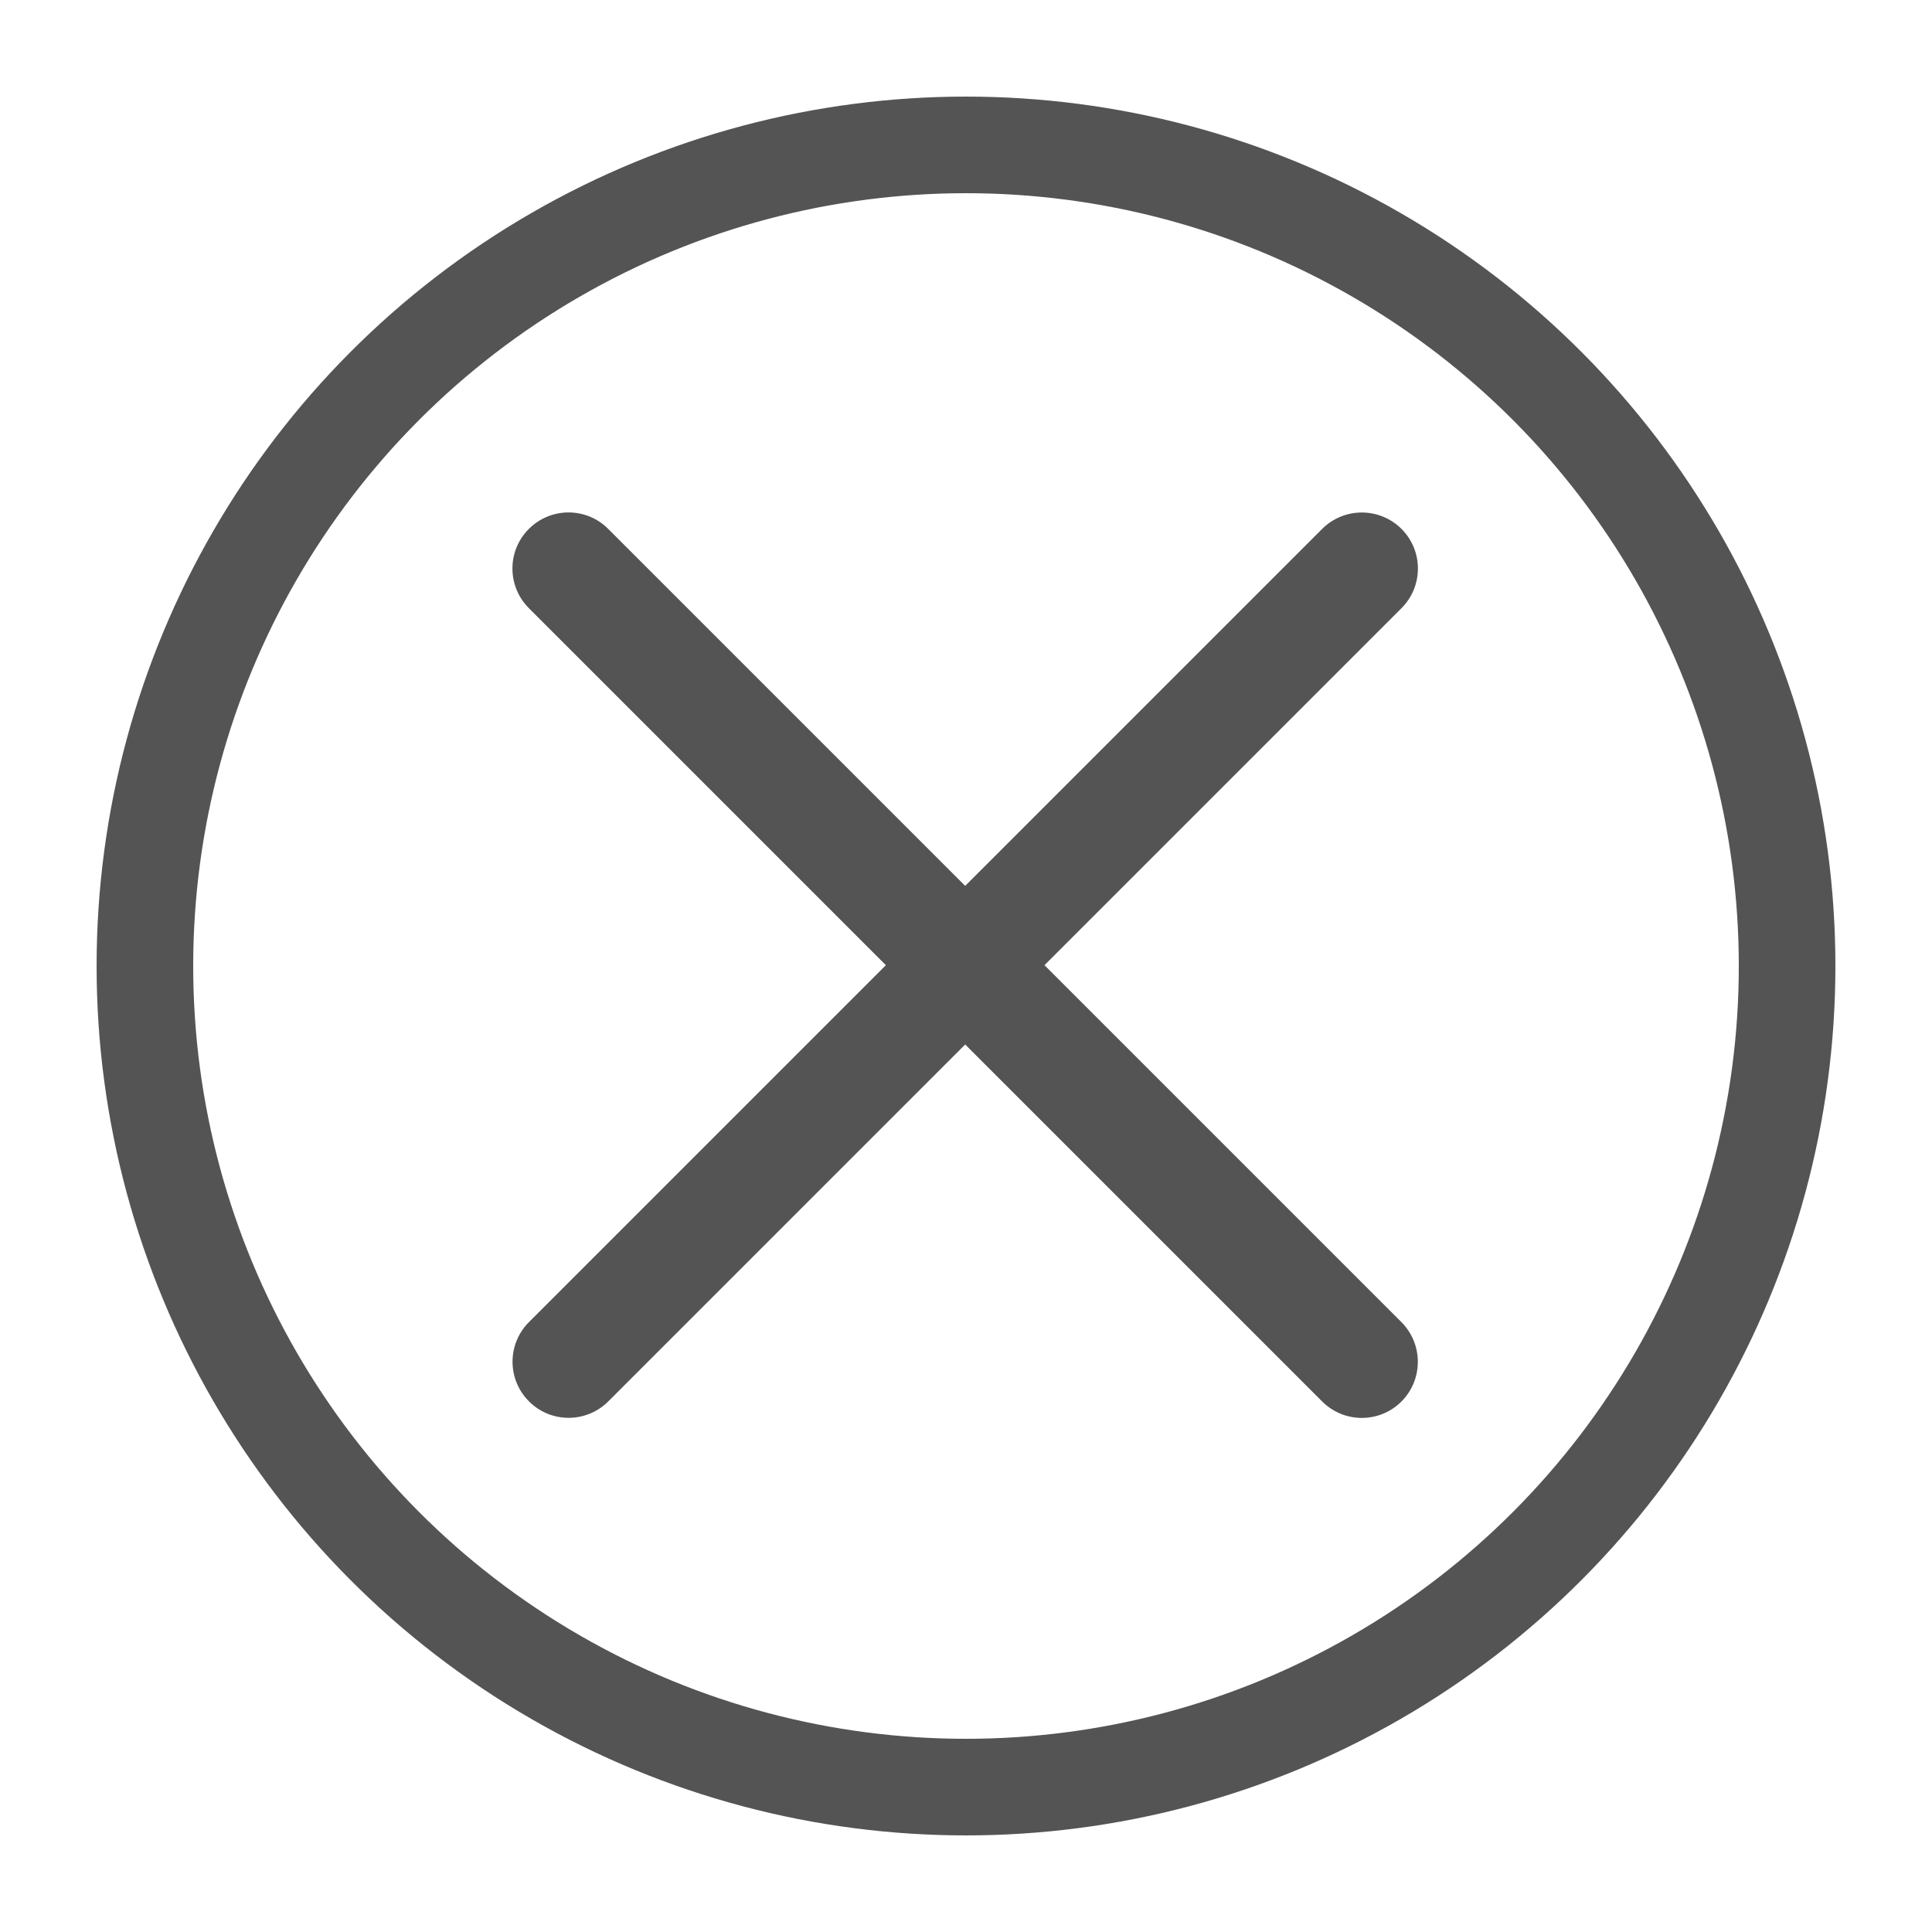 <?xml version="1.0" encoding="utf-8"?>
<!-- Generator: Adobe Illustrator 16.0.0, SVG Export Plug-In . SVG Version: 6.00 Build 0)  -->
<!DOCTYPE svg PUBLIC "-//W3C//DTD SVG 1.1//EN" "http://www.w3.org/Graphics/SVG/1.1/DTD/svg11.dtd">
<svg version="1.1" id="圖層_1" xmlns="http://www.w3.org/2000/svg" xmlns:xlink="http://www.w3.org/1999/xlink" x="0px" y="0px"
	 width="20px" height="20px" viewBox="-1 -1 20 20" enable-background="new -1 -1 20 20" xml:space="preserve">
<path fill="#555454" d="M13.508,4.475L13.508,4.475c0.227,0.227,0.227,0.594,0,0.821l-8.211,8.211c-0.227,0.227-0.595,0.227-0.821,0
	l0,0c-0.227-0.227-0.227-0.594,0-0.821l8.211-8.211C12.914,4.249,13.281,4.249,13.508,4.475z"/>
<path fill="#555454" d="M13.508,13.508L13.508,13.508c-0.227,0.227-0.594,0.227-0.821,0L4.475,5.296
	c-0.227-0.227-0.227-0.595,0-0.821l0,0c0.227-0.227,0.595-0.227,0.821,0l8.211,8.211C13.734,12.914,13.734,13.281,13.508,13.508z"/>
<circle fill="none" stroke="#555454" cx="9" cy="9" r="8.5"/>
</svg>
